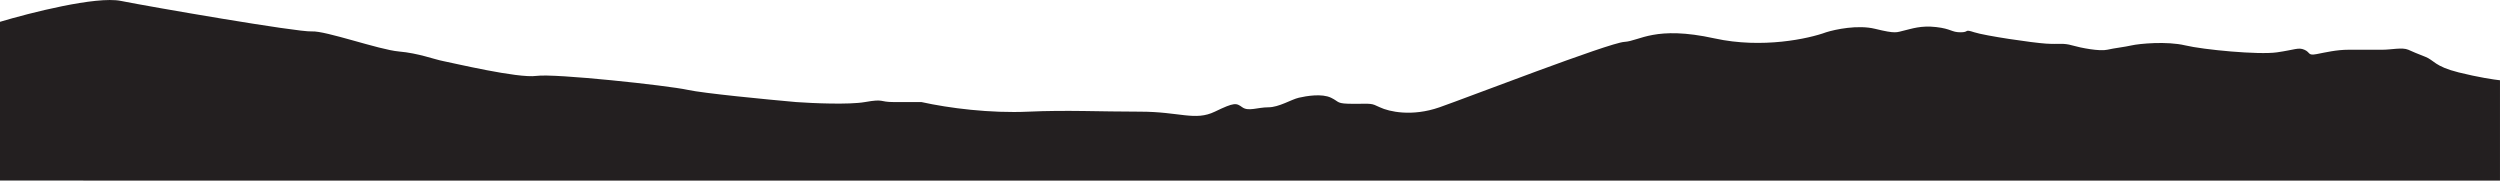 <svg xmlns="http://www.w3.org/2000/svg" width="1440" height="104" fill="none"><path fill="#231F20" d="M0 12.568C17.31 7.376 55.452-2.304 69.536.51 87.139 4.026 171.638 18.596 179.56 18.094s38.729 10.55 50.171 11.555 20.245 4.522 25.526 5.527 43.129 10.048 53.692 8.541c10.562-1.507 75.696 5.527 87.139 8.039 9.154 2.01 45.477 5.526 62.494 7.034 9.389.67 30.455 1.607 39.609 0 11.442-2.01 7.921 0 16.723 0h15.844c15.844 3.517 39.609 6.53 61.614 5.526s41.369 0 64.254 0 31.687 5.527 43.129 0c11.443-5.526 12.323-5.024 15.844-2.512s8.802 0 14.963 0c6.162 0 13.203-4.522 17.604-5.526 4.401-1.005 13.203-2.513 18.484 0s2.641 3.516 13.203 3.516c10.563 0 9.682-.502 14.964 2.01 5.281 2.512 18.484 5.527 34.327 0 15.844-5.526 97.702-37.179 106.504-37.681s17.604-9.546 51.931-2.01c27.461 6.03 54.281.168 64.251-3.517 5.28-1.674 18.31-4.42 28.17-2.01 12.32 3.015 12.32 2.01 16.72 1.006 4.4-1.005 9.69-3.015 18.49-2.01s8.8 3.014 14.08 3.014 1.76-2.01 7.92 0 33.45 6.03 41.37 6.532 9.68-.503 14.97 1.005c5.28 1.507 15.84 3.517 20.24 2.512s9.68-1.508 14.08-2.512 20.25-2.512 30.81 0 42.25 5.526 52.81 4.019 12.32-3.015 15.84-1.507c3.53 1.507 1.77 3.517 7.05 2.512s11.44-2.512 18.48-2.512h19.36c5.29 0 11.45-1.508 14.97 0 3.52 1.507 4.4 2.01 9.68 4.019s5.28 5.527 19.36 9.044c11.27 2.813 20.54 4.186 23.77 4.521v57.778H0z"/></svg>